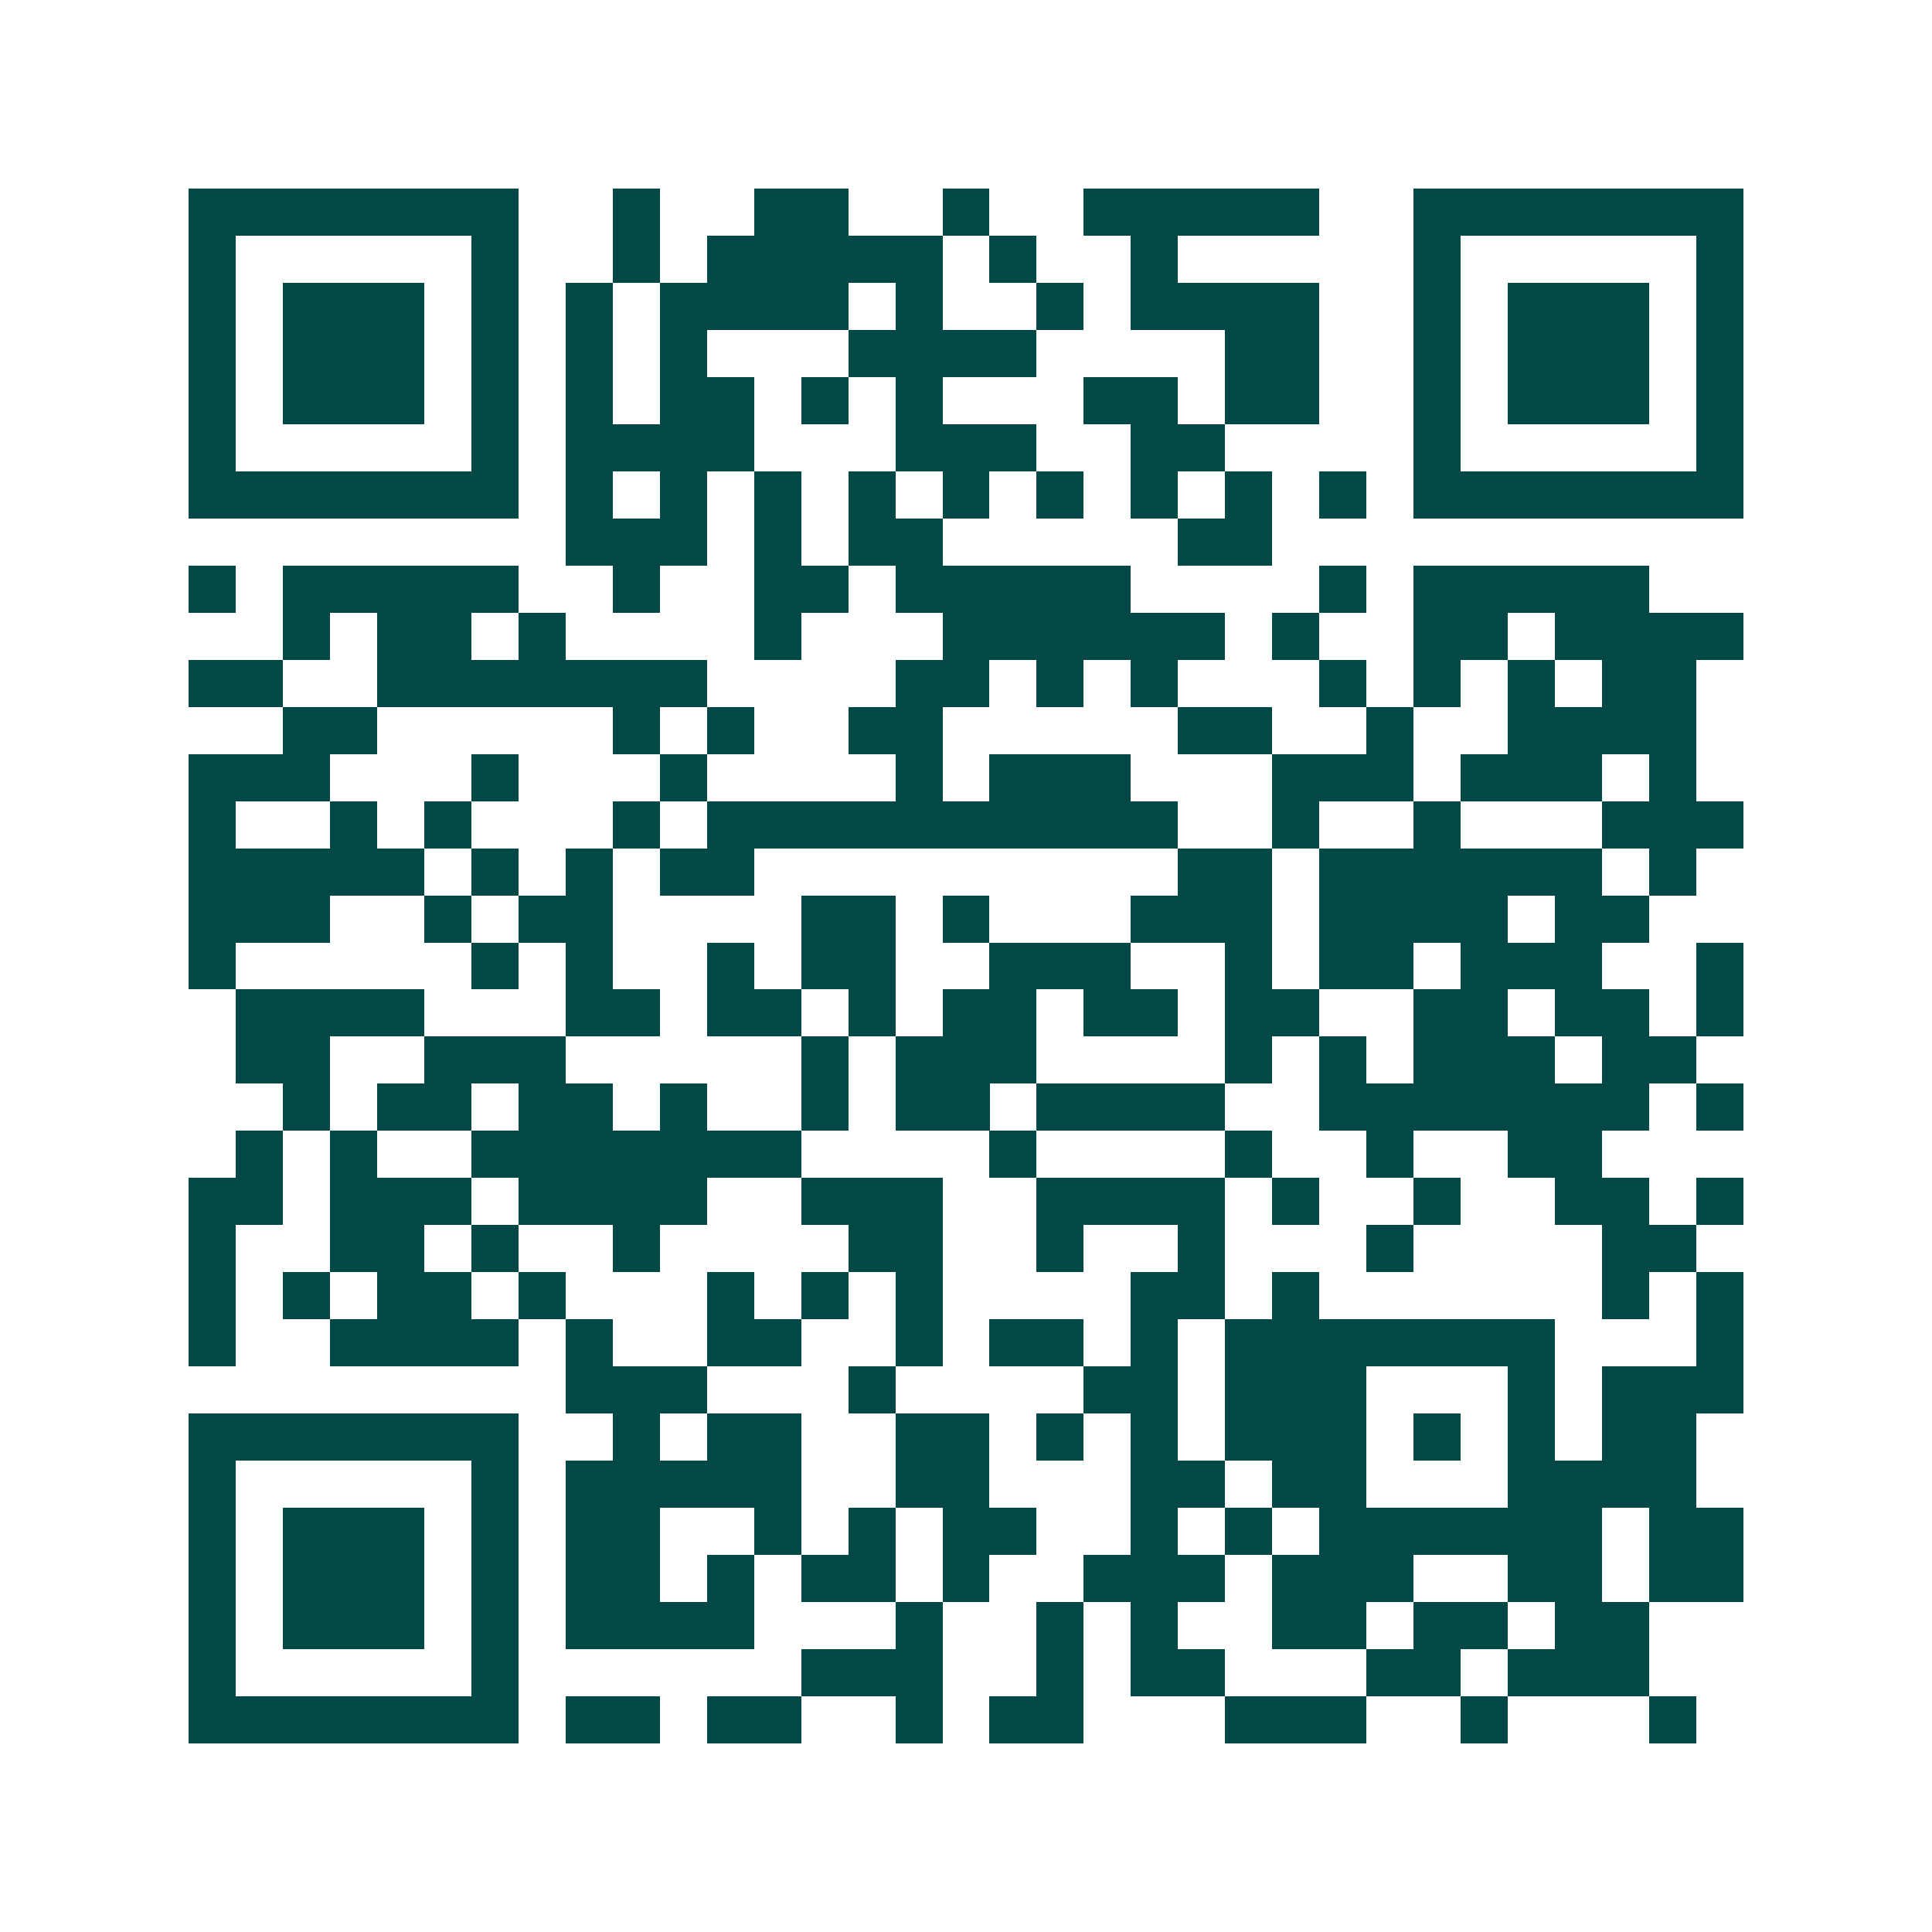 <svg xmlns="http://www.w3.org/2000/svg" width="200" height="200" viewBox="0 0 41 41" shape-rendering="crispEdges"><path fill="#ffffff" d="M0 0h41v41H0z"/><path stroke="#014847" d="M4 4.5h7m2 0h1m2 0h2m2 0h1m2 0h5m2 0h7M4 5.5h1m5 0h1m2 0h1m1 0h5m1 0h1m2 0h1m5 0h1m5 0h1M4 6.5h1m1 0h3m1 0h1m1 0h1m1 0h4m1 0h1m2 0h1m1 0h4m2 0h1m1 0h3m1 0h1M4 7.5h1m1 0h3m1 0h1m1 0h1m1 0h1m3 0h4m4 0h2m2 0h1m1 0h3m1 0h1M4 8.5h1m1 0h3m1 0h1m1 0h1m1 0h2m1 0h1m1 0h1m3 0h2m1 0h2m2 0h1m1 0h3m1 0h1M4 9.5h1m5 0h1m1 0h4m3 0h3m2 0h2m4 0h1m5 0h1M4 10.5h7m1 0h1m1 0h1m1 0h1m1 0h1m1 0h1m1 0h1m1 0h1m1 0h1m1 0h1m1 0h7M12 11.5h3m1 0h1m1 0h2m5 0h2M4 12.5h1m1 0h5m2 0h1m2 0h2m1 0h5m4 0h1m1 0h5M6 13.5h1m1 0h2m1 0h1m4 0h1m3 0h6m1 0h1m2 0h2m1 0h4M4 14.5h2m2 0h7m4 0h2m1 0h1m1 0h1m3 0h1m1 0h1m1 0h1m1 0h2M6 15.5h2m5 0h1m1 0h1m2 0h2m5 0h2m2 0h1m2 0h4M4 16.5h3m3 0h1m3 0h1m4 0h1m1 0h3m3 0h3m1 0h3m1 0h1M4 17.5h1m2 0h1m1 0h1m3 0h1m1 0h10m2 0h1m2 0h1m3 0h3M4 18.5h5m1 0h1m1 0h1m1 0h2m9 0h2m1 0h6m1 0h1M4 19.5h3m2 0h1m1 0h2m4 0h2m1 0h1m3 0h3m1 0h4m1 0h2M4 20.5h1m5 0h1m1 0h1m2 0h1m1 0h2m2 0h3m2 0h1m1 0h2m1 0h3m2 0h1M5 21.5h4m3 0h2m1 0h2m1 0h1m1 0h2m1 0h2m1 0h2m2 0h2m1 0h2m1 0h1M5 22.5h2m2 0h3m5 0h1m1 0h3m4 0h1m1 0h1m1 0h3m1 0h2M6 23.5h1m1 0h2m1 0h2m1 0h1m2 0h1m1 0h2m1 0h4m2 0h7m1 0h1M5 24.5h1m1 0h1m2 0h7m4 0h1m4 0h1m2 0h1m2 0h2M4 25.5h2m1 0h3m1 0h4m2 0h3m2 0h4m1 0h1m2 0h1m2 0h2m1 0h1M4 26.5h1m2 0h2m1 0h1m2 0h1m4 0h2m2 0h1m2 0h1m3 0h1m4 0h2M4 27.5h1m1 0h1m1 0h2m1 0h1m3 0h1m1 0h1m1 0h1m4 0h2m1 0h1m6 0h1m1 0h1M4 28.5h1m2 0h4m1 0h1m2 0h2m2 0h1m1 0h2m1 0h1m1 0h7m3 0h1M12 29.5h3m3 0h1m4 0h2m1 0h3m3 0h1m1 0h3M4 30.5h7m2 0h1m1 0h2m2 0h2m1 0h1m1 0h1m1 0h3m1 0h1m1 0h1m1 0h2M4 31.5h1m5 0h1m1 0h5m2 0h2m3 0h2m1 0h2m3 0h4M4 32.5h1m1 0h3m1 0h1m1 0h2m2 0h1m1 0h1m1 0h2m2 0h1m1 0h1m1 0h6m1 0h2M4 33.5h1m1 0h3m1 0h1m1 0h2m1 0h1m1 0h2m1 0h1m2 0h3m1 0h3m2 0h2m1 0h2M4 34.5h1m1 0h3m1 0h1m1 0h4m3 0h1m2 0h1m1 0h1m2 0h2m1 0h2m1 0h2M4 35.5h1m5 0h1m6 0h3m2 0h1m1 0h2m3 0h2m1 0h3M4 36.5h7m1 0h2m1 0h2m2 0h1m1 0h2m3 0h3m2 0h1m3 0h1"/></svg>
